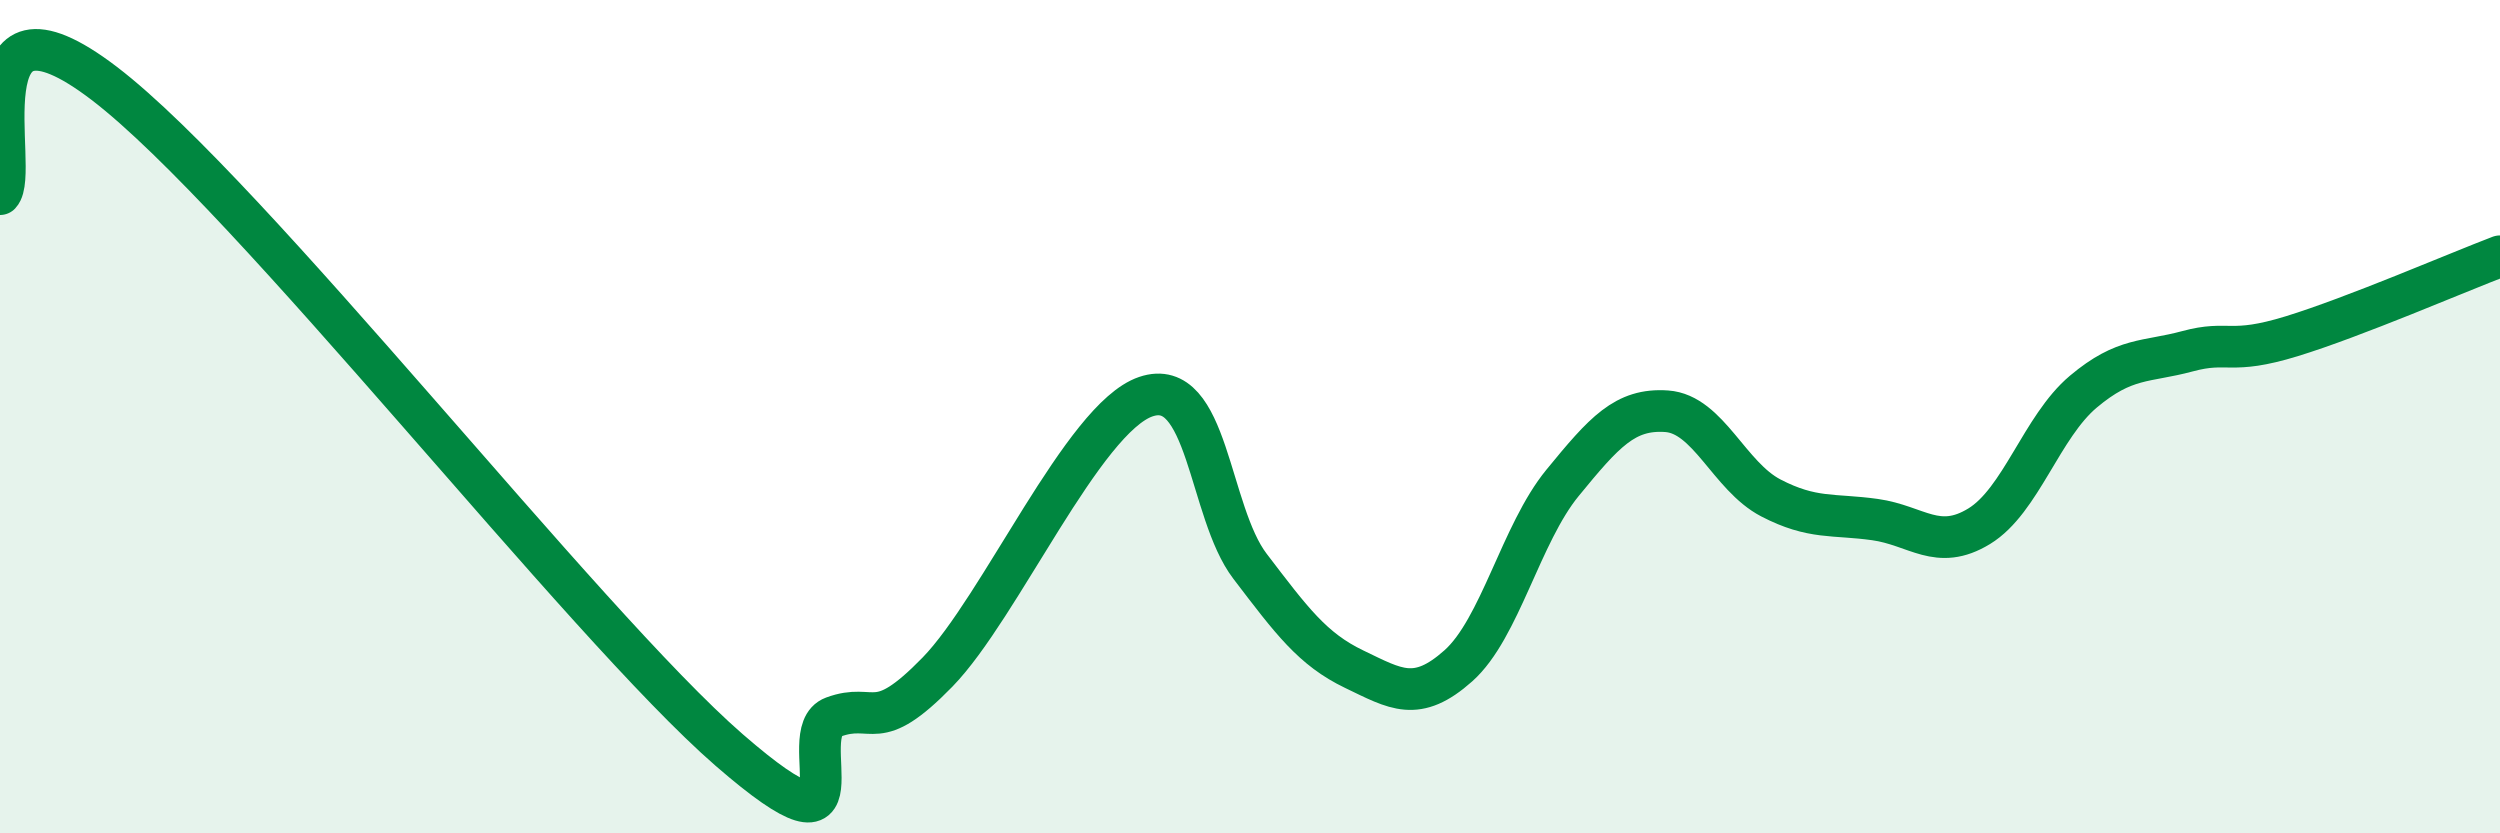 
    <svg width="60" height="20" viewBox="0 0 60 20" xmlns="http://www.w3.org/2000/svg">
      <path
        d="M 0,4.66 C 0.5,4.13 -1,-0.67 2.5,2 C 6,4.67 14,14.96 17.5,18 C 21,21.04 19,17.58 20,17.21 C 21,16.84 21,17.67 22.5,16.13 C 24,14.59 26,10.03 27.5,9.52 C 29,9.01 29,12.28 30,13.59 C 31,14.9 31.5,15.58 32.5,16.06 C 33.5,16.54 34,16.87 35,15.98 C 36,15.09 36.5,12.81 37.5,11.59 C 38.5,10.37 39,9.8 40,9.87 C 41,9.94 41.5,11.43 42.5,11.95 C 43.5,12.47 44,12.33 45,12.47 C 46,12.61 46.5,13.24 47.5,12.63 C 48.5,12.02 49,10.24 50,9.4 C 51,8.56 51.5,8.7 52.5,8.43 C 53.5,8.16 53.5,8.53 55,8.07 C 56.5,7.61 59,6.53 60,6.15L60 20L0 20Z"
        fill="#008740"
        opacity="0.1"
        stroke-linecap="round"
        stroke-linejoin="round"
      />
      <path
        d="M 0,4.66 C 0.5,4.13 -1,-0.67 2.5,2 C 6,4.67 14,14.96 17.5,18 C 21,21.04 19,17.58 20,17.21 C 21,16.84 21,17.67 22.5,16.13 C 24,14.59 26,10.03 27.5,9.52 C 29,9.01 29,12.28 30,13.59 C 31,14.9 31.5,15.58 32.5,16.06 C 33.5,16.54 34,16.87 35,15.98 C 36,15.09 36.5,12.81 37.5,11.59 C 38.5,10.37 39,9.8 40,9.87 C 41,9.94 41.5,11.43 42.5,11.95 C 43.5,12.47 44,12.33 45,12.47 C 46,12.61 46.5,13.24 47.5,12.63 C 48.5,12.02 49,10.24 50,9.4 C 51,8.56 51.5,8.7 52.5,8.43 C 53.5,8.16 53.5,8.53 55,8.07 C 56.5,7.61 59,6.53 60,6.15"
        stroke="#008740"
        stroke-width="1"
        fill="none"
        stroke-linecap="round"
        stroke-linejoin="round"
      />
    </svg>
  